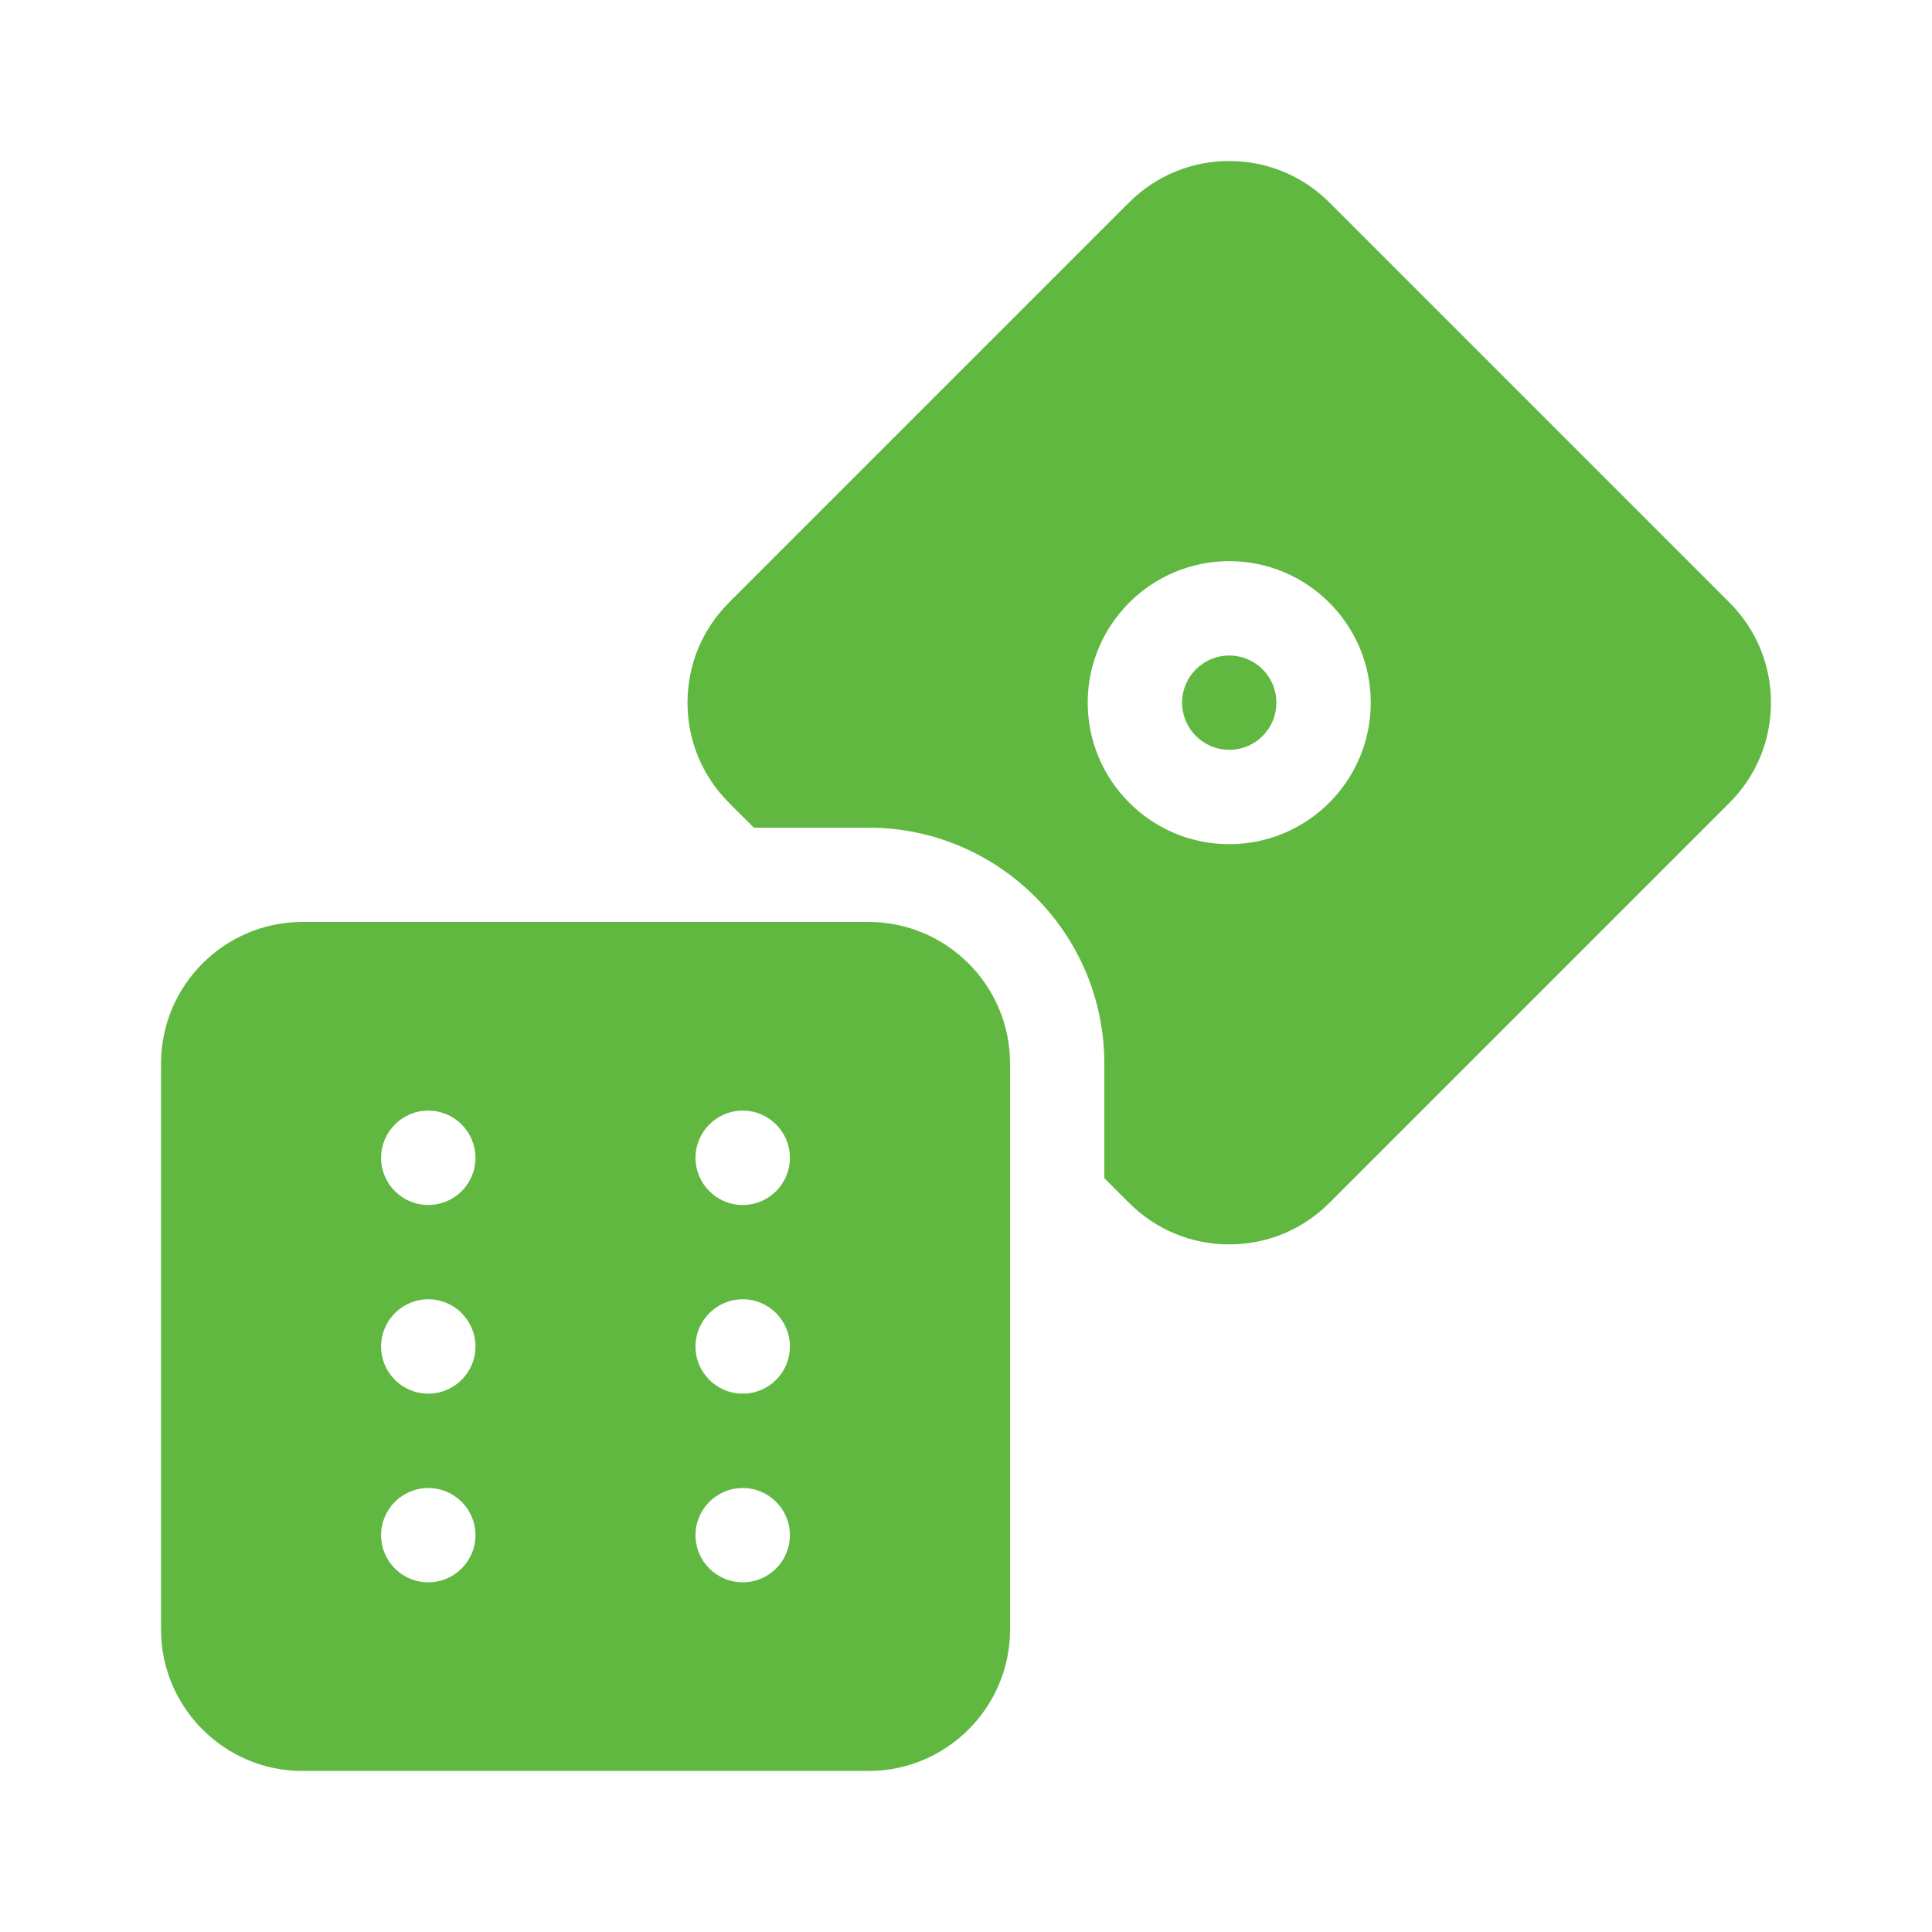 <svg width="20" height="20" viewBox="0 0 20 20" fill="none" xmlns="http://www.w3.org/2000/svg">
<path fill-rule="evenodd" clip-rule="evenodd" d="M13.761 2.095L17.904 6.238C18.181 6.515 18.333 6.883 18.333 7.274C18.333 7.665 18.181 8.033 17.904 8.31L13.761 12.453C13.484 12.73 13.116 12.882 12.725 12.882C12.334 12.882 11.966 12.73 11.689 12.453L11.432 12.196V11.009C11.432 9.663 10.337 8.568 8.991 8.568H7.804L7.546 8.31C7.269 8.033 7.117 7.665 7.117 7.274C7.117 6.883 7.269 6.515 7.546 6.238L11.689 2.095C12.261 1.524 13.19 1.524 13.761 2.095ZM11.26 7.274C11.26 8.082 11.918 8.739 12.725 8.739C13.533 8.739 14.19 8.082 14.19 7.274C14.19 6.466 13.533 5.809 12.725 5.809C11.918 5.809 11.26 6.466 11.26 7.274ZM12.725 7.762C12.995 7.762 13.213 7.544 13.213 7.274C13.213 7.004 12.995 6.786 12.725 6.786C12.456 6.786 12.237 7.004 12.237 7.274C12.237 7.544 12.456 7.762 12.725 7.762ZM8.991 9.544H3.131C2.324 9.544 1.667 10.201 1.667 11.009V16.869C1.667 17.676 2.324 18.333 3.131 18.333H8.991C9.798 18.333 10.456 17.676 10.456 16.869V11.009C10.456 10.201 9.798 9.544 8.991 9.544ZM4.433 16.38C4.164 16.38 3.945 16.162 3.945 15.892C3.945 15.622 4.164 15.404 4.433 15.404C4.703 15.404 4.922 15.622 4.922 15.892C4.922 16.162 4.703 16.38 4.433 16.38ZM4.433 14.427C4.164 14.427 3.945 14.209 3.945 13.939C3.945 13.669 4.164 13.45 4.433 13.45C4.703 13.45 4.922 13.669 4.922 13.939C4.922 14.209 4.703 14.427 4.433 14.427ZM4.433 12.474C4.164 12.474 3.945 12.255 3.945 11.986C3.945 11.716 4.164 11.497 4.433 11.497C4.703 11.497 4.922 11.716 4.922 11.986C4.922 12.255 4.703 12.474 4.433 12.474ZM7.689 16.38C7.419 16.38 7.2 16.162 7.2 15.892C7.2 15.622 7.419 15.404 7.689 15.404C7.958 15.404 8.177 15.622 8.177 15.892C8.177 16.162 7.958 16.38 7.689 16.38ZM7.689 14.427C7.419 14.427 7.2 14.209 7.2 13.939C7.2 13.669 7.419 13.45 7.689 13.45C7.958 13.45 8.177 13.669 8.177 13.939C8.177 14.209 7.958 14.427 7.689 14.427ZM7.689 12.474C7.419 12.474 7.2 12.255 7.2 11.986C7.2 11.716 7.419 11.497 7.689 11.497C7.958 11.497 8.177 11.716 8.177 11.986C8.177 12.255 7.958 12.474 7.689 12.474Z" fill="#60B841"/>
</svg>
